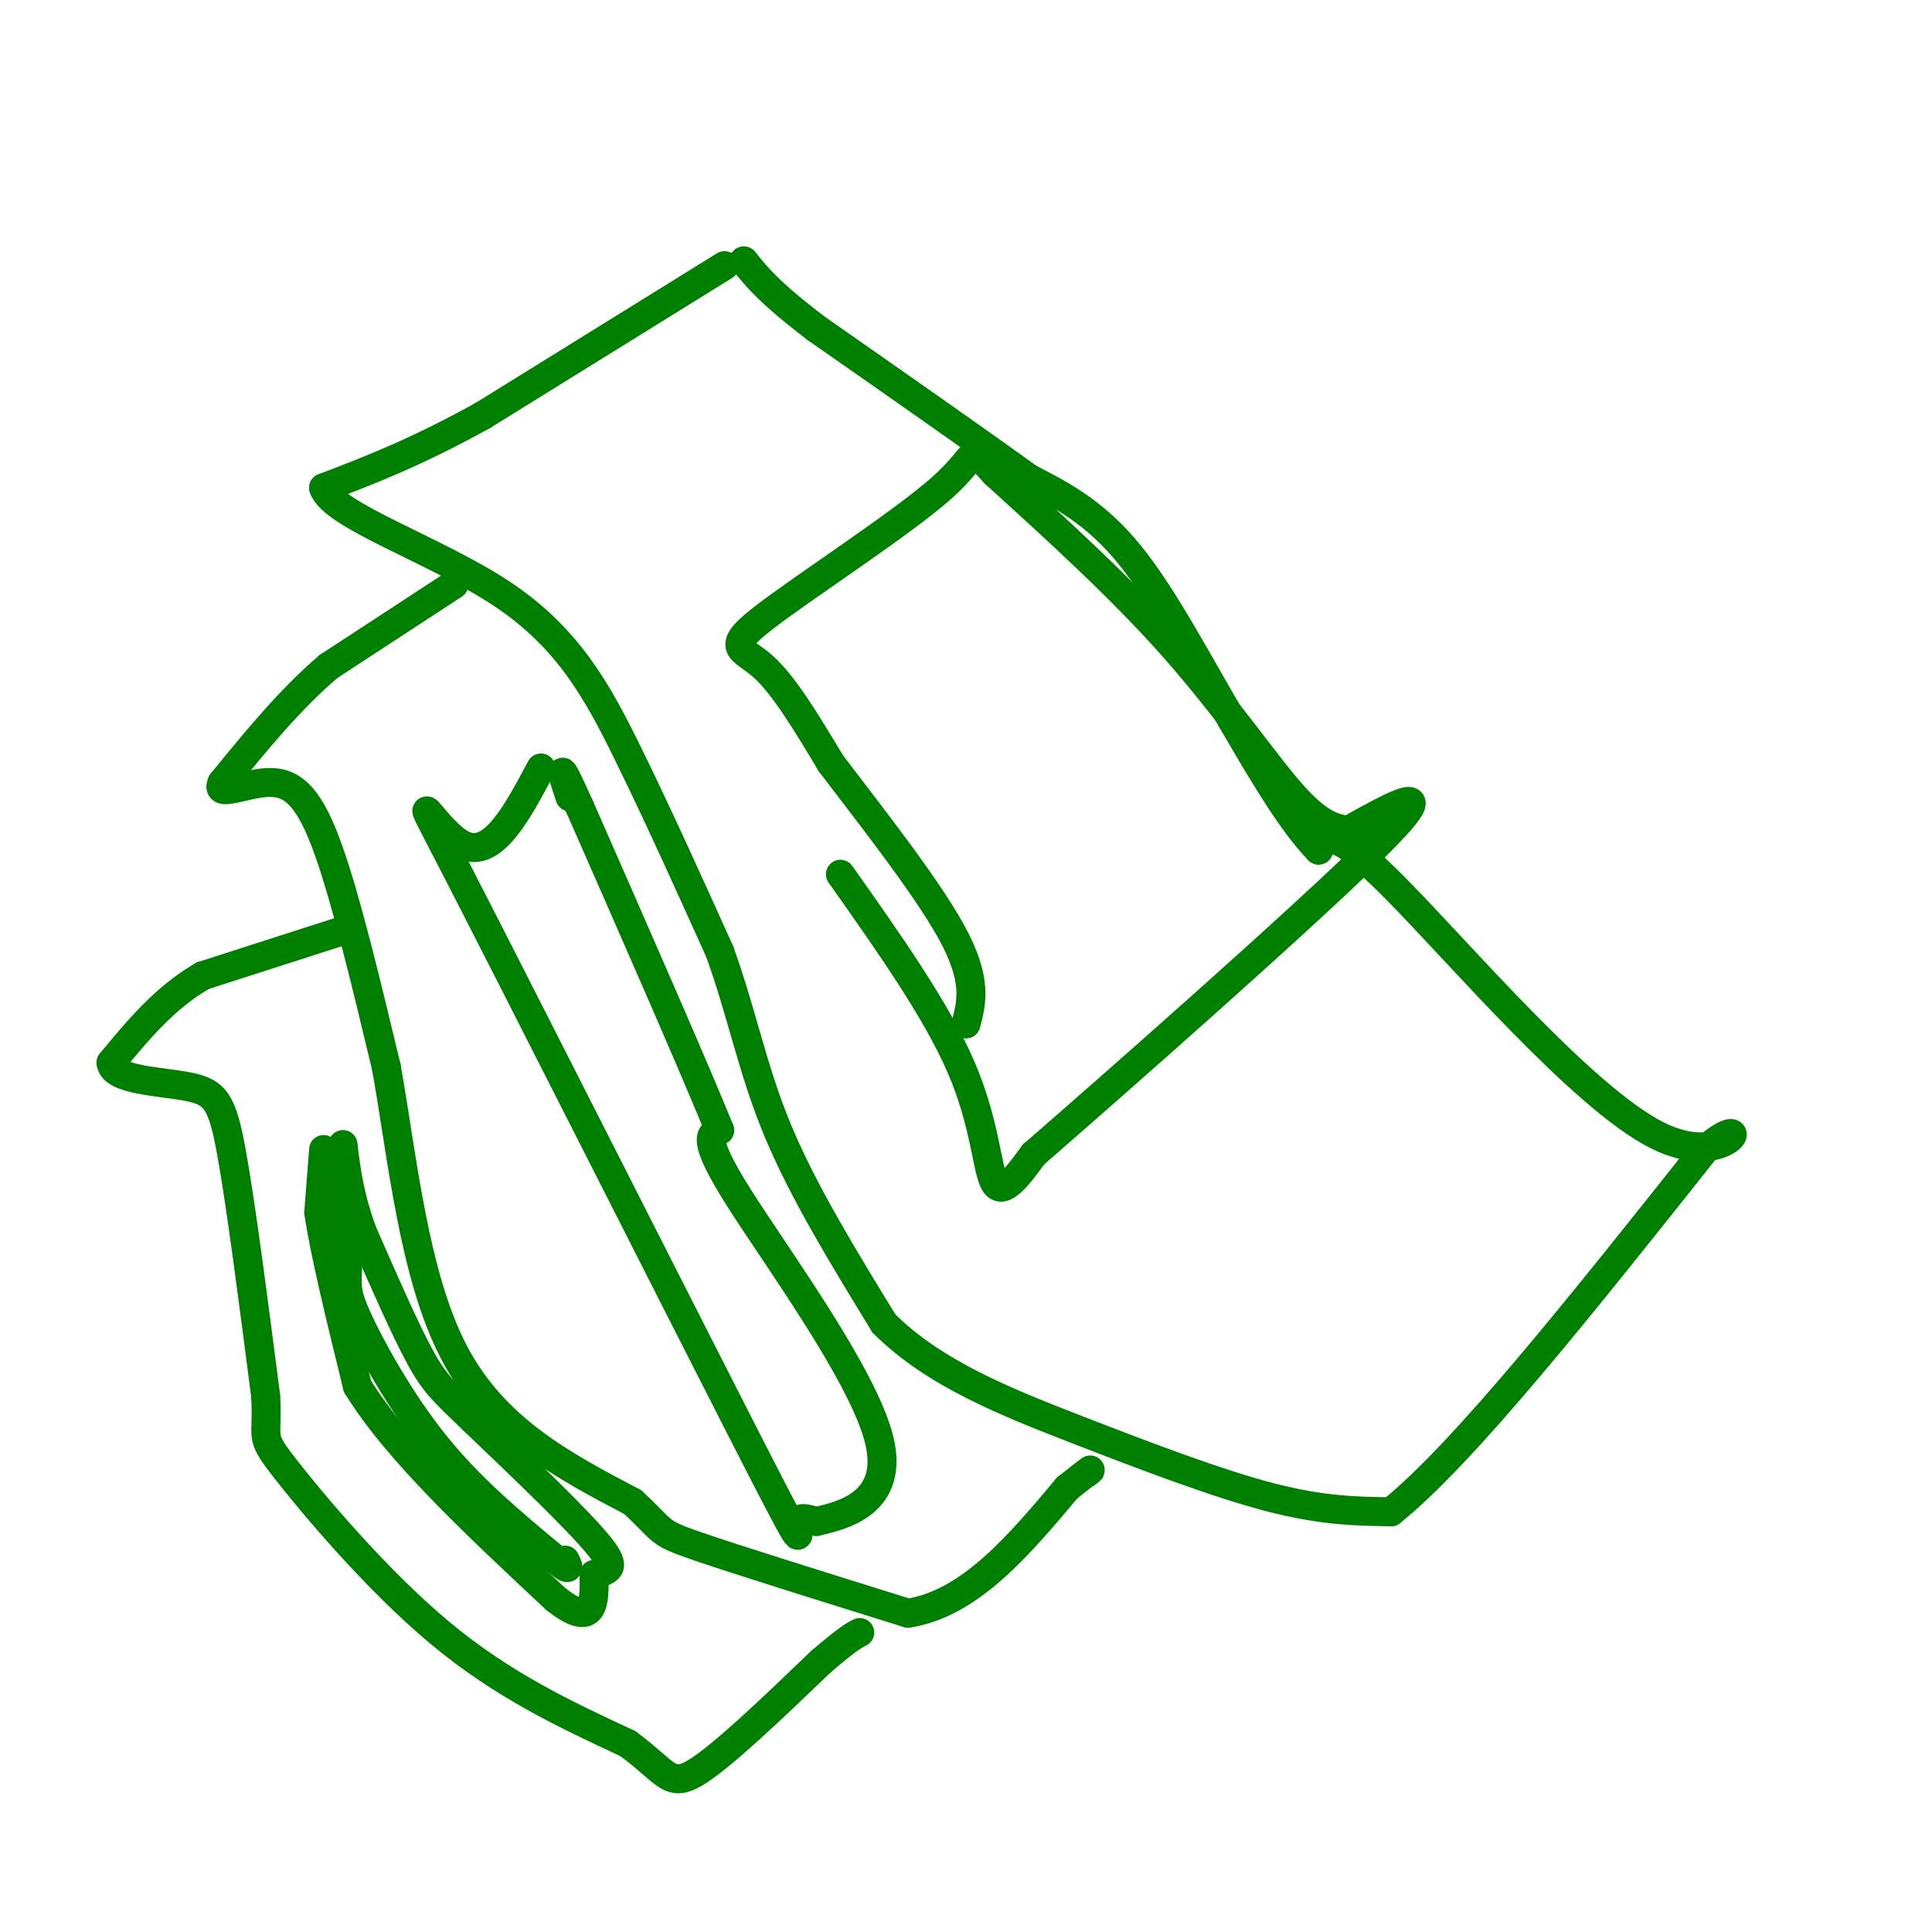 <svg viewBox='0 0 400 400' version='1.1' xmlns='http://www.w3.org/2000/svg' xmlns:xlink='http://www.w3.org/1999/xlink'><g fill='none' stroke='#008000' stroke-width='6' stroke-linecap='round' stroke-linejoin='round'><path d='M150,55c0.000,0.000 -50.000,31.000 -50,31'/><path d='M100,86c-13.833,7.667 -23.417,11.333 -33,15'/><path d='M67,101c1.940,5.821 23.292,12.875 37,22c13.708,9.125 19.774,20.321 26,33c6.226,12.679 12.613,26.839 19,41'/><path d='M149,197c4.644,12.822 6.756,24.378 12,37c5.244,12.622 13.622,26.311 22,40'/><path d='M183,274c10.369,10.369 25.292,16.292 40,22c14.708,5.708 29.202,11.202 40,14c10.798,2.798 17.899,2.899 25,3'/><path d='M288,313c15.000,-12.000 40.000,-43.500 65,-75'/><path d='M353,238c10.821,-9.345 5.375,4.792 -10,-3c-15.375,-7.792 -40.679,-37.512 -54,-51c-13.321,-13.488 -14.661,-10.744 -16,-8'/><path d='M273,176c-5.667,-5.833 -11.833,-16.417 -18,-27'/><path d='M255,149c-6.533,-11.044 -13.867,-25.156 -21,-34c-7.133,-8.844 -14.067,-12.422 -21,-16'/><path d='M213,99c-10.833,-7.833 -27.417,-19.417 -44,-31'/><path d='M169,68c-9.833,-7.500 -12.417,-10.750 -15,-14'/><path d='M94,121c0.000,0.000 -26.000,17.000 -26,17'/><path d='M68,138c-8.000,6.833 -15.000,15.417 -22,24'/><path d='M46,162c-1.714,3.417 5.000,-0.042 10,0c5.000,0.042 8.286,3.583 12,14c3.714,10.417 7.857,27.708 12,45'/><path d='M80,221c3.333,18.733 5.667,43.067 14,59c8.333,15.933 22.667,23.467 37,31'/><path d='M131,311c6.689,6.200 4.911,6.200 13,9c8.089,2.800 26.044,8.400 44,14'/><path d='M188,334c12.833,-2.000 22.917,-14.000 33,-26'/><path d='M221,308c6.167,-4.833 5.083,-3.917 4,-3'/><path d='M70,193c0.000,0.000 -28.000,9.000 -28,9'/><path d='M42,202c-7.833,4.500 -13.417,11.250 -19,18'/><path d='M23,220c0.226,3.679 10.292,3.875 16,5c5.708,1.125 7.060,3.179 9,14c1.940,10.821 4.470,30.411 7,50'/><path d='M55,289c0.548,9.381 -1.583,7.833 4,15c5.583,7.167 18.881,23.048 32,34c13.119,10.952 26.060,16.976 39,23'/><path d='M130,361c8.022,5.933 8.578,9.267 14,6c5.422,-3.267 15.711,-13.133 26,-23'/><path d='M170,344c5.667,-4.833 6.833,-5.417 8,-6'/><path d='M174,181c9.956,14.089 19.911,28.178 25,40c5.089,11.822 5.311,21.378 7,24c1.689,2.622 4.844,-1.689 8,-6'/><path d='M214,239c17.289,-15.022 56.511,-49.578 71,-64c14.489,-14.422 4.244,-8.711 -6,-3'/><path d='M279,172c-2.369,-0.631 -5.292,-0.708 -11,-7c-5.708,-6.292 -14.202,-18.798 -25,-31c-10.798,-12.202 -23.899,-24.101 -37,-36'/><path d='M206,98c-6.018,-6.431 -2.561,-4.507 -11,3c-8.439,7.507 -28.772,20.598 -37,27c-8.228,6.402 -4.351,6.115 0,10c4.351,3.885 9.175,11.943 14,20'/><path d='M172,158c7.600,10.044 19.600,25.156 25,35c5.400,9.844 4.200,14.422 3,19'/><path d='M112,159c-4.981,9.368 -9.962,18.737 -16,16c-6.038,-2.737 -13.134,-17.579 -1,6c12.134,23.579 43.498,85.579 58,114c14.502,28.421 12.144,23.263 12,21c-0.144,-2.263 1.928,-1.632 4,-1'/><path d='M169,315c5.238,-1.190 16.333,-3.667 13,-17c-3.333,-13.333 -21.095,-37.524 -29,-50c-7.905,-12.476 -5.952,-13.238 -4,-14'/><path d='M149,234c-5.500,-13.500 -17.250,-40.250 -29,-67'/><path d='M120,167c-5.167,-11.500 -3.583,-6.750 -2,-2'/><path d='M67,238c0.000,0.000 -1.000,13.000 -1,13'/><path d='M66,251c1.167,8.167 4.583,22.083 8,36'/><path d='M74,287c8.167,13.333 24.583,28.667 41,44'/><path d='M115,331c8.167,6.500 8.083,0.750 8,-5'/><path d='M123,326c2.622,-0.956 5.178,-0.844 1,-6c-4.178,-5.156 -15.089,-15.578 -26,-26'/><path d='M98,294c-5.956,-5.778 -7.844,-7.222 -11,-13c-3.156,-5.778 -7.578,-15.889 -12,-26'/><path d='M75,255c-2.667,-7.333 -3.333,-12.667 -4,-18'/><path d='M71,237c-0.500,1.000 0.250,12.500 1,24'/><path d='M72,261c-0.060,5.155 -0.708,6.042 2,12c2.708,5.958 8.774,16.988 16,26c7.226,9.012 15.613,16.006 24,23'/><path d='M114,322c4.500,4.000 3.750,2.500 3,1'/></g>
</svg>